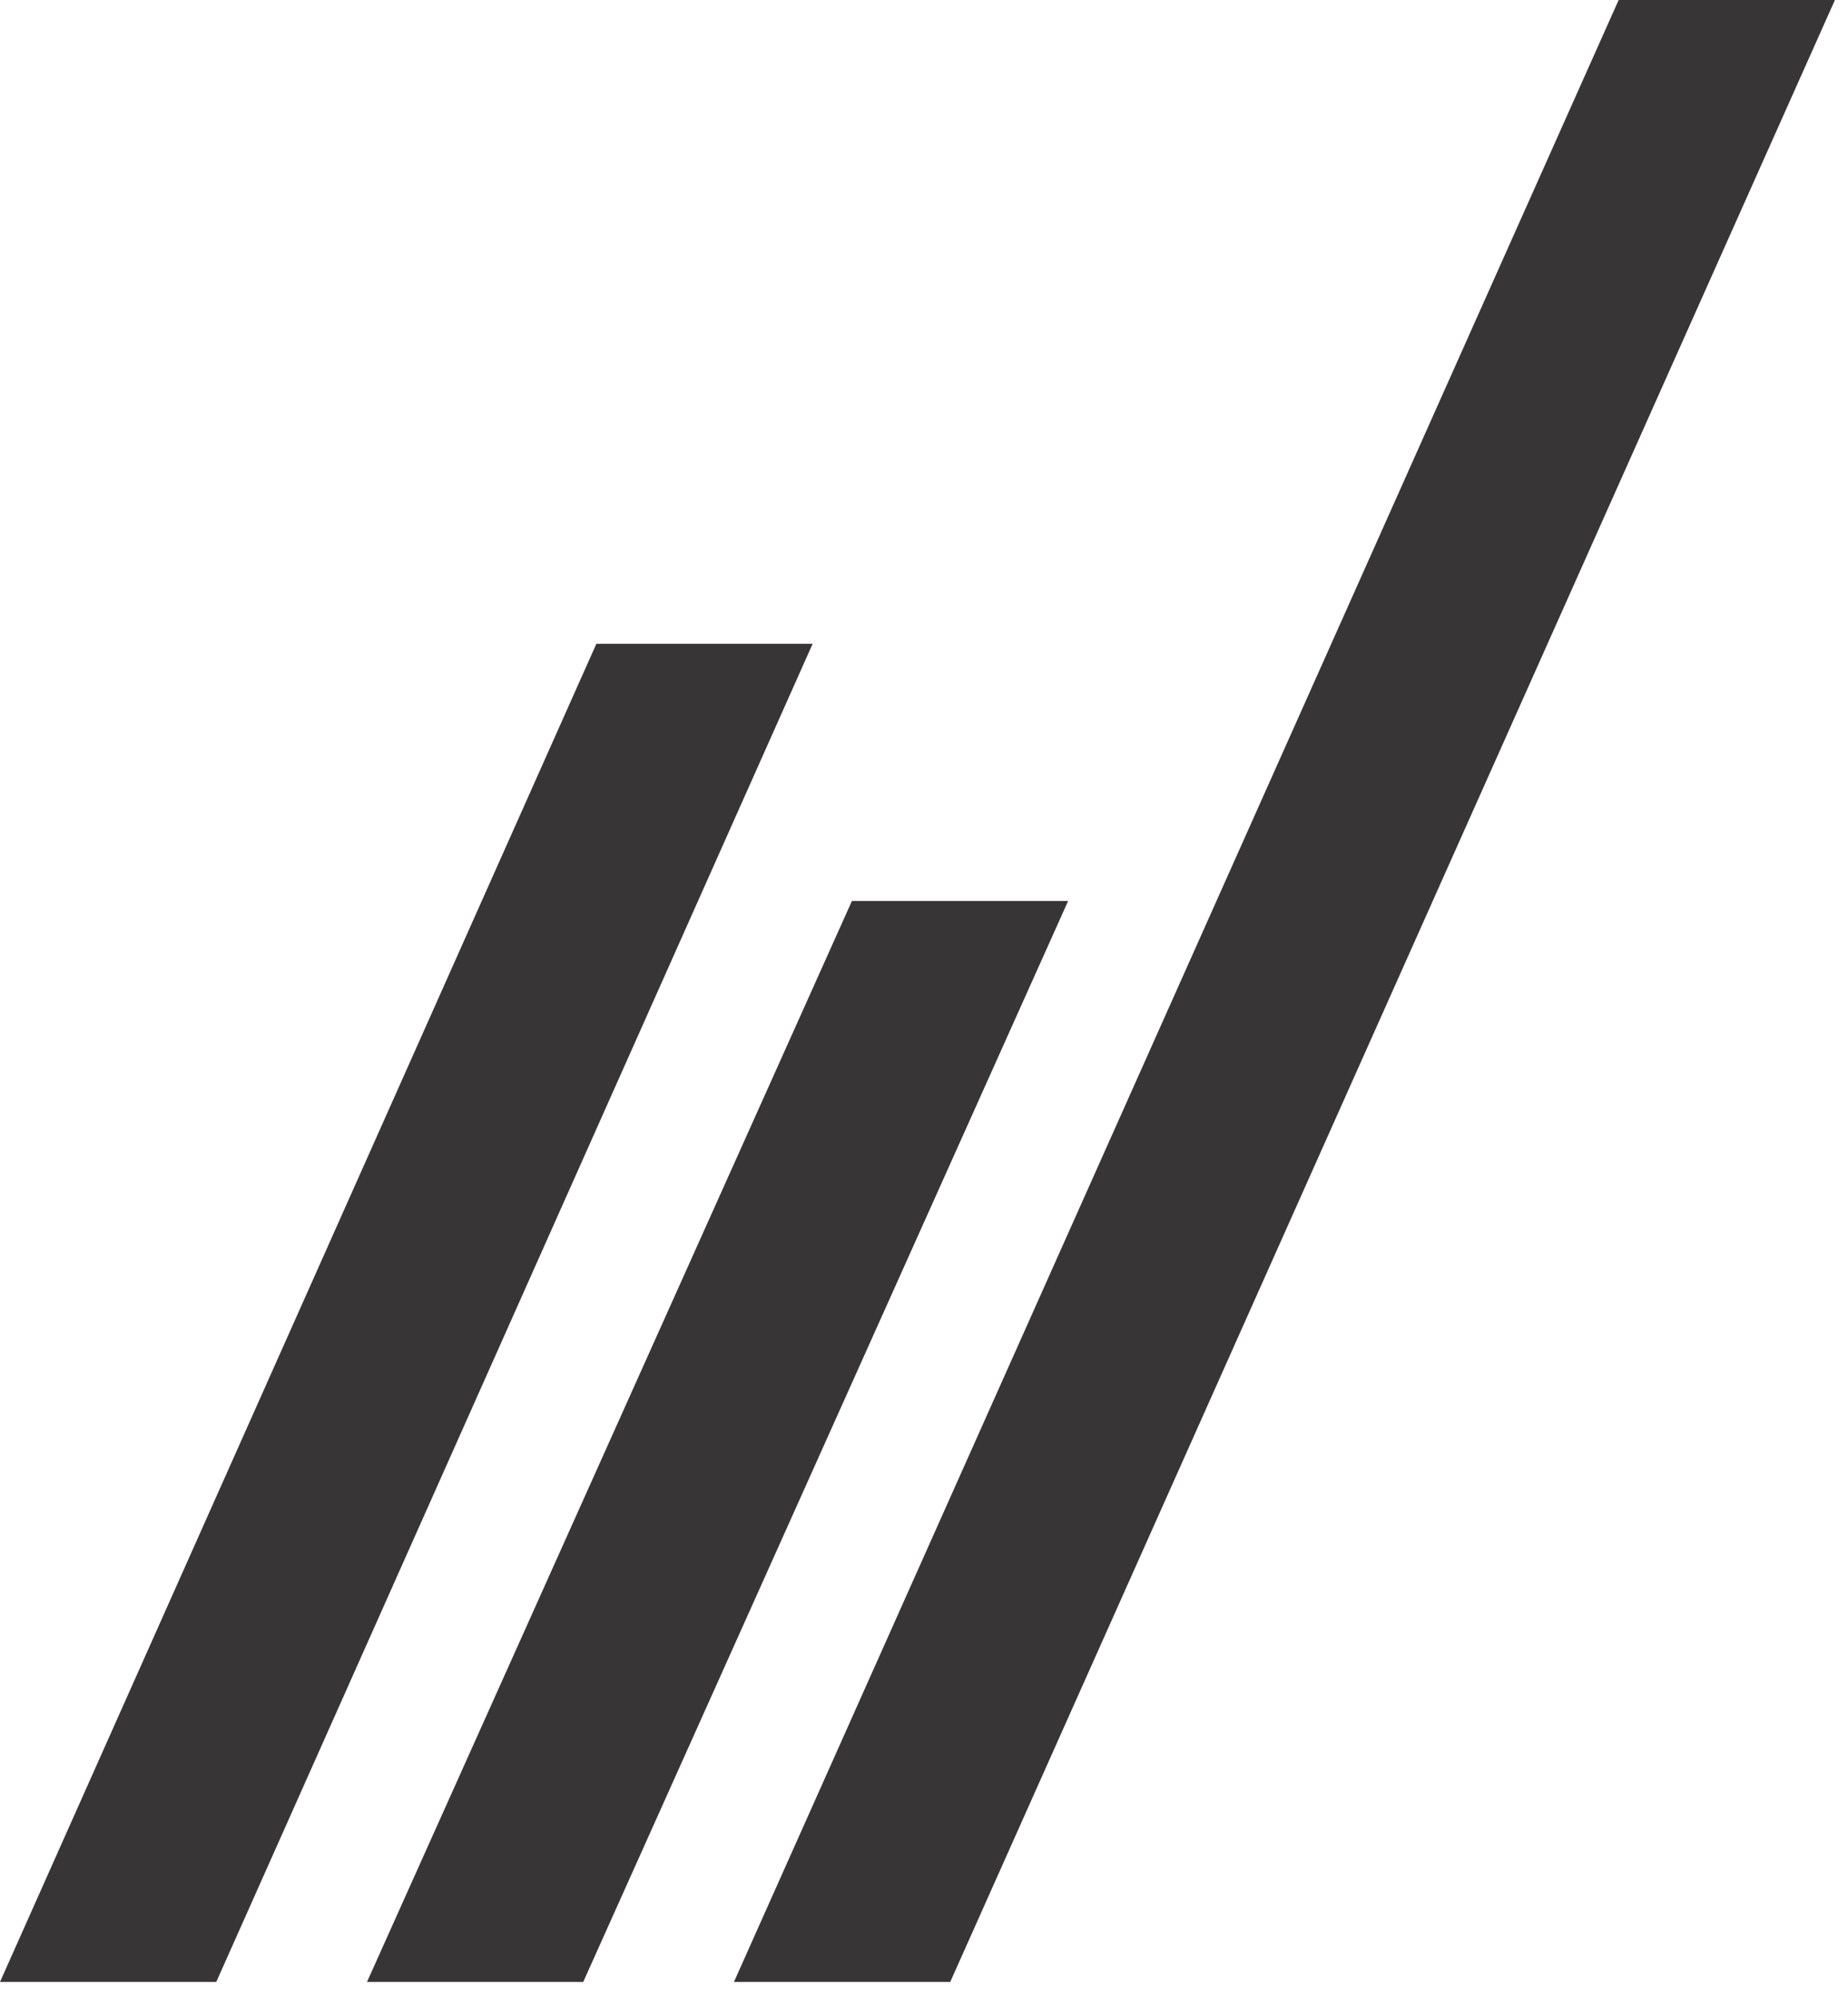 <?xml version="1.0" encoding="UTF-8"?>
<svg width="37px" height="40px" viewBox="0 0 37 40" version="1.1" xmlns="http://www.w3.org/2000/svg" xmlns:xlink="http://www.w3.org/1999/xlink">
    <!-- Generator: Sketch 60.1 (88133) - https://sketch.com -->
    <title>analytics</title>
    <desc>Created with Sketch.</desc>
    <g id="Page-1" stroke="none" stroke-width="1" fill="none" fill-rule="evenodd">
        <g id="smtpserver-1" transform="translate(-560, -1027)" fill="#373535">
            <path d="M576.27,1039.891 L564.33,1066.683 L560,1066.683 L571.94,1039.891 L576.27,1039.891 Z M581.386,1045.039 L571.677,1066.683 L567.348,1066.683 L577.057,1045.039 L581.386,1045.039 Z M596.738,1027 L579.025,1066.683 L574.695,1066.683 L592.408,1027 L596.738,1027 Z" id="analytics"></path>
        </g>
    </g>
</svg>